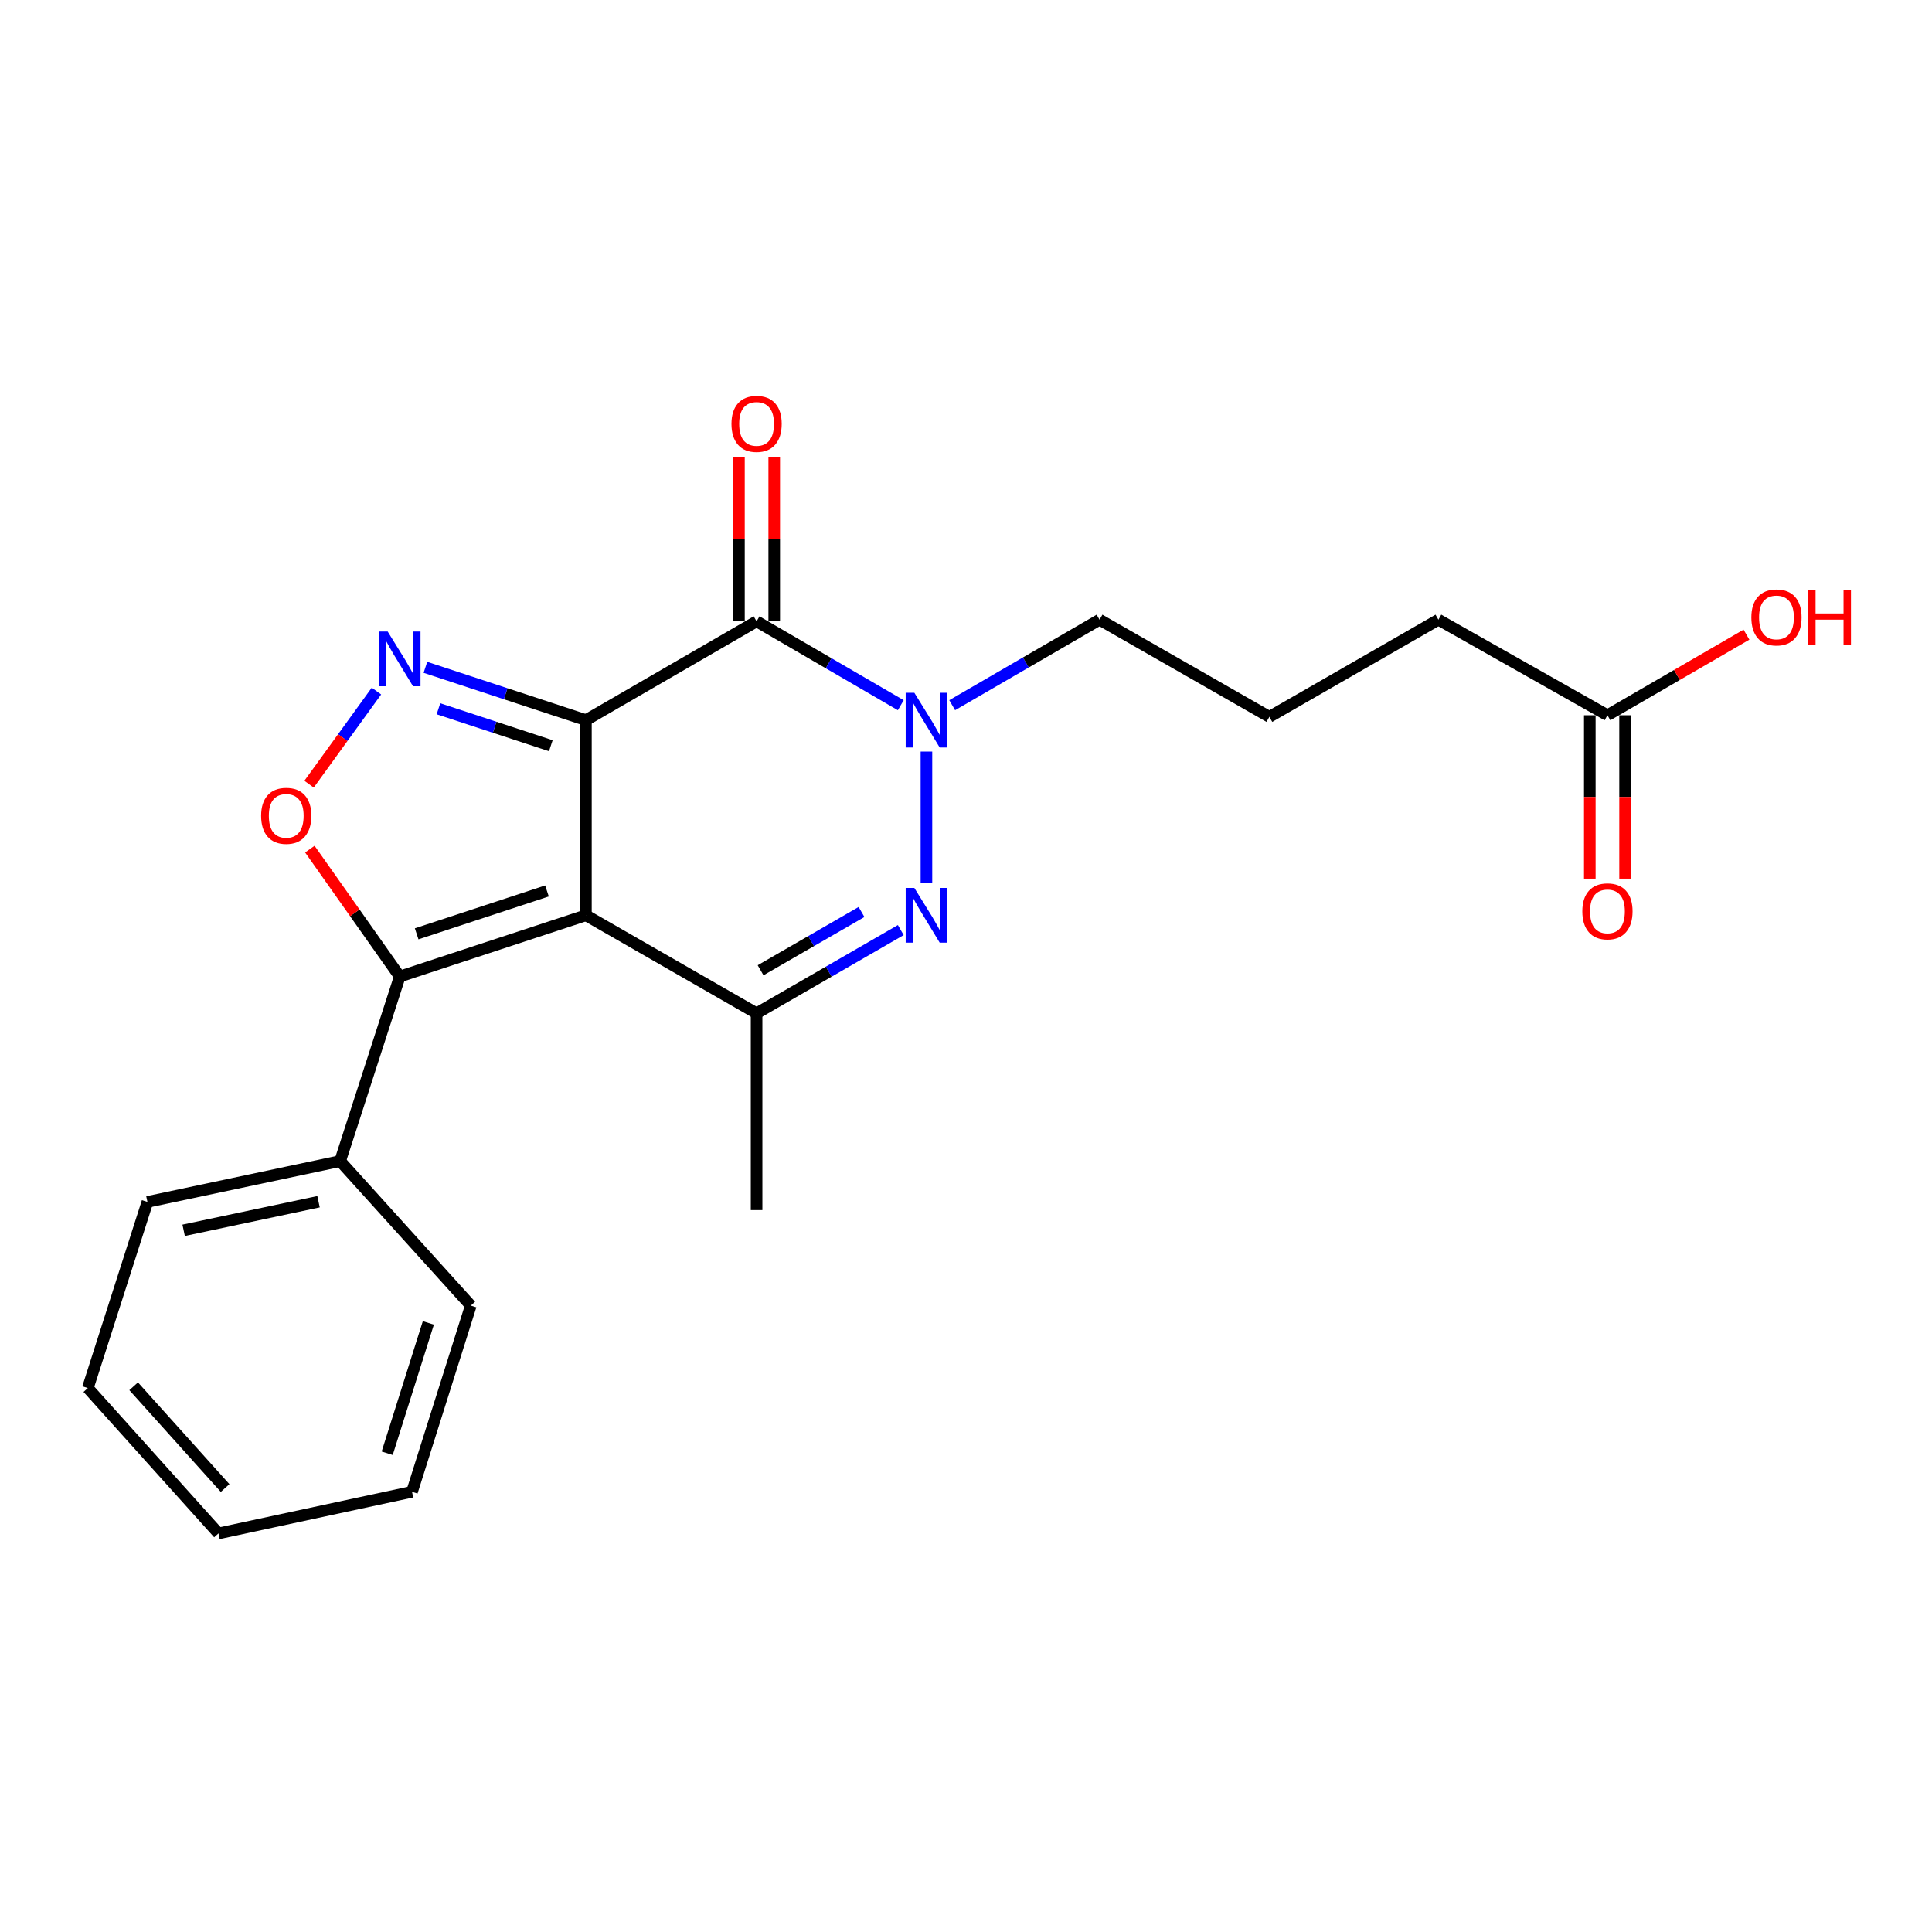 <?xml version='1.0' encoding='iso-8859-1'?>
<svg version='1.1' baseProfile='full'
              xmlns='http://www.w3.org/2000/svg'
                      xmlns:rdkit='http://www.rdkit.org/xml'
                      xmlns:xlink='http://www.w3.org/1999/xlink'
                  xml:space='preserve'
width='1000px' height='1000px' viewBox='0 0 1000 1000'>
<!-- END OF HEADER -->
<rect style='opacity:1.0;fill:#FFFFFF;stroke:none' width='1000' height='1000' x='0' y='0'> </rect>
<path class='bond-0' d='M 303.269,372.742 L 303.269,473.752' style='fill:none;fill-rule:evenodd;stroke:#000000;stroke-width:6px;stroke-linecap:butt;stroke-linejoin:miter;stroke-opacity:1' />
<path class='bond-1' d='M 303.269,372.742 L 391.609,321.603' style='fill:none;fill-rule:evenodd;stroke:#000000;stroke-width:6px;stroke-linecap:butt;stroke-linejoin:miter;stroke-opacity:1' />
<path class='bond-2' d='M 303.269,372.742 L 261.731,359.075' style='fill:none;fill-rule:evenodd;stroke:#000000;stroke-width:6px;stroke-linecap:butt;stroke-linejoin:miter;stroke-opacity:1' />
<path class='bond-2' d='M 261.731,359.075 L 220.192,345.408' style='fill:none;fill-rule:evenodd;stroke:#0000FF;stroke-width:6px;stroke-linecap:butt;stroke-linejoin:miter;stroke-opacity:1' />
<path class='bond-2' d='M 285.101,385.988 L 256.024,376.421' style='fill:none;fill-rule:evenodd;stroke:#000000;stroke-width:6px;stroke-linecap:butt;stroke-linejoin:miter;stroke-opacity:1' />
<path class='bond-2' d='M 256.024,376.421 L 226.946,366.854' style='fill:none;fill-rule:evenodd;stroke:#0000FF;stroke-width:6px;stroke-linecap:butt;stroke-linejoin:miter;stroke-opacity:1' />
<path class='bond-5' d='M 303.269,473.752 L 391.609,524.475' style='fill:none;fill-rule:evenodd;stroke:#000000;stroke-width:6px;stroke-linecap:butt;stroke-linejoin:miter;stroke-opacity:1' />
<path class='bond-6' d='M 303.269,473.752 L 206.916,505.454' style='fill:none;fill-rule:evenodd;stroke:#000000;stroke-width:6px;stroke-linecap:butt;stroke-linejoin:miter;stroke-opacity:1' />
<path class='bond-6' d='M 283.109,461.162 L 215.662,483.353' style='fill:none;fill-rule:evenodd;stroke:#000000;stroke-width:6px;stroke-linecap:butt;stroke-linejoin:miter;stroke-opacity:1' />
<path class='bond-4' d='M 391.609,321.603 L 428.924,343.309' style='fill:none;fill-rule:evenodd;stroke:#000000;stroke-width:6px;stroke-linecap:butt;stroke-linejoin:miter;stroke-opacity:1' />
<path class='bond-4' d='M 428.924,343.309 L 466.239,365.016' style='fill:none;fill-rule:evenodd;stroke:#0000FF;stroke-width:6px;stroke-linecap:butt;stroke-linejoin:miter;stroke-opacity:1' />
<path class='bond-8' d='M 400.739,321.603 L 400.739,279.123' style='fill:none;fill-rule:evenodd;stroke:#000000;stroke-width:6px;stroke-linecap:butt;stroke-linejoin:miter;stroke-opacity:1' />
<path class='bond-8' d='M 400.739,279.123 L 400.739,236.642' style='fill:none;fill-rule:evenodd;stroke:#FF0000;stroke-width:6px;stroke-linecap:butt;stroke-linejoin:miter;stroke-opacity:1' />
<path class='bond-8' d='M 382.478,321.603 L 382.478,279.123' style='fill:none;fill-rule:evenodd;stroke:#000000;stroke-width:6px;stroke-linecap:butt;stroke-linejoin:miter;stroke-opacity:1' />
<path class='bond-8' d='M 382.478,279.123 L 382.478,236.642' style='fill:none;fill-rule:evenodd;stroke:#FF0000;stroke-width:6px;stroke-linecap:butt;stroke-linejoin:miter;stroke-opacity:1' />
<path class='bond-7' d='M 194.851,357.705 L 177.409,381.796' style='fill:none;fill-rule:evenodd;stroke:#0000FF;stroke-width:6px;stroke-linecap:butt;stroke-linejoin:miter;stroke-opacity:1' />
<path class='bond-7' d='M 177.409,381.796 L 159.967,405.886' style='fill:none;fill-rule:evenodd;stroke:#FF0000;stroke-width:6px;stroke-linecap:butt;stroke-linejoin:miter;stroke-opacity:1' />
<path class='bond-3' d='M 479.522,457.067 L 479.522,389.01' style='fill:none;fill-rule:evenodd;stroke:#0000FF;stroke-width:6px;stroke-linecap:butt;stroke-linejoin:miter;stroke-opacity:1' />
<path class='bond-23' d='M 466.244,481.412 L 428.926,502.944' style='fill:none;fill-rule:evenodd;stroke:#0000FF;stroke-width:6px;stroke-linecap:butt;stroke-linejoin:miter;stroke-opacity:1' />
<path class='bond-23' d='M 428.926,502.944 L 391.609,524.475' style='fill:none;fill-rule:evenodd;stroke:#000000;stroke-width:6px;stroke-linecap:butt;stroke-linejoin:miter;stroke-opacity:1' />
<path class='bond-23' d='M 445.923,472.055 L 419.801,487.127' style='fill:none;fill-rule:evenodd;stroke:#0000FF;stroke-width:6px;stroke-linecap:butt;stroke-linejoin:miter;stroke-opacity:1' />
<path class='bond-23' d='M 419.801,487.127 L 393.678,502.199' style='fill:none;fill-rule:evenodd;stroke:#000000;stroke-width:6px;stroke-linecap:butt;stroke-linejoin:miter;stroke-opacity:1' />
<path class='bond-12' d='M 492.851,365.007 L 530.985,342.879' style='fill:none;fill-rule:evenodd;stroke:#0000FF;stroke-width:6px;stroke-linecap:butt;stroke-linejoin:miter;stroke-opacity:1' />
<path class='bond-12' d='M 530.985,342.879 L 569.119,320.751' style='fill:none;fill-rule:evenodd;stroke:#000000;stroke-width:6px;stroke-linecap:butt;stroke-linejoin:miter;stroke-opacity:1' />
<path class='bond-13' d='M 391.609,524.475 L 391.609,626.337' style='fill:none;fill-rule:evenodd;stroke:#000000;stroke-width:6px;stroke-linecap:butt;stroke-linejoin:miter;stroke-opacity:1' />
<path class='bond-9' d='M 206.916,505.454 L 176.056,600.975' style='fill:none;fill-rule:evenodd;stroke:#000000;stroke-width:6px;stroke-linecap:butt;stroke-linejoin:miter;stroke-opacity:1' />
<path class='bond-22' d='M 206.916,505.454 L 183.645,472.479' style='fill:none;fill-rule:evenodd;stroke:#000000;stroke-width:6px;stroke-linecap:butt;stroke-linejoin:miter;stroke-opacity:1' />
<path class='bond-22' d='M 183.645,472.479 L 160.373,439.505' style='fill:none;fill-rule:evenodd;stroke:#FF0000;stroke-width:6px;stroke-linecap:butt;stroke-linejoin:miter;stroke-opacity:1' />
<path class='bond-17' d='M 176.056,600.975 L 76.304,622.106' style='fill:none;fill-rule:evenodd;stroke:#000000;stroke-width:6px;stroke-linecap:butt;stroke-linejoin:miter;stroke-opacity:1' />
<path class='bond-17' d='M 164.878,622.009 L 95.051,636.801' style='fill:none;fill-rule:evenodd;stroke:#000000;stroke-width:6px;stroke-linecap:butt;stroke-linejoin:miter;stroke-opacity:1' />
<path class='bond-18' d='M 176.056,600.975 L 243.69,675.781' style='fill:none;fill-rule:evenodd;stroke:#000000;stroke-width:6px;stroke-linecap:butt;stroke-linejoin:miter;stroke-opacity:1' />
<path class='bond-10' d='M 832.006,370.216 L 744.519,320.751' style='fill:none;fill-rule:evenodd;stroke:#000000;stroke-width:6px;stroke-linecap:butt;stroke-linejoin:miter;stroke-opacity:1' />
<path class='bond-11' d='M 822.876,370.216 L 822.876,412.501' style='fill:none;fill-rule:evenodd;stroke:#000000;stroke-width:6px;stroke-linecap:butt;stroke-linejoin:miter;stroke-opacity:1' />
<path class='bond-11' d='M 822.876,412.501 L 822.876,454.786' style='fill:none;fill-rule:evenodd;stroke:#FF0000;stroke-width:6px;stroke-linecap:butt;stroke-linejoin:miter;stroke-opacity:1' />
<path class='bond-11' d='M 841.136,370.216 L 841.136,412.501' style='fill:none;fill-rule:evenodd;stroke:#000000;stroke-width:6px;stroke-linecap:butt;stroke-linejoin:miter;stroke-opacity:1' />
<path class='bond-11' d='M 841.136,412.501 L 841.136,454.786' style='fill:none;fill-rule:evenodd;stroke:#FF0000;stroke-width:6px;stroke-linecap:butt;stroke-linejoin:miter;stroke-opacity:1' />
<path class='bond-14' d='M 832.006,370.216 L 867.985,349.356' style='fill:none;fill-rule:evenodd;stroke:#000000;stroke-width:6px;stroke-linecap:butt;stroke-linejoin:miter;stroke-opacity:1' />
<path class='bond-14' d='M 867.985,349.356 L 903.965,328.496' style='fill:none;fill-rule:evenodd;stroke:#FF0000;stroke-width:6px;stroke-linecap:butt;stroke-linejoin:miter;stroke-opacity:1' />
<path class='bond-15' d='M 569.119,320.751 L 657.022,371.048' style='fill:none;fill-rule:evenodd;stroke:#000000;stroke-width:6px;stroke-linecap:butt;stroke-linejoin:miter;stroke-opacity:1' />
<path class='bond-16' d='M 657.022,371.048 L 744.519,320.751' style='fill:none;fill-rule:evenodd;stroke:#000000;stroke-width:6px;stroke-linecap:butt;stroke-linejoin:miter;stroke-opacity:1' />
<path class='bond-20' d='M 76.304,622.106 L 45.455,718.47' style='fill:none;fill-rule:evenodd;stroke:#000000;stroke-width:6px;stroke-linecap:butt;stroke-linejoin:miter;stroke-opacity:1' />
<path class='bond-19' d='M 243.69,675.781 L 213.256,772.155' style='fill:none;fill-rule:evenodd;stroke:#000000;stroke-width:6px;stroke-linecap:butt;stroke-linejoin:miter;stroke-opacity:1' />
<path class='bond-19' d='M 221.712,684.739 L 200.409,752.2' style='fill:none;fill-rule:evenodd;stroke:#000000;stroke-width:6px;stroke-linecap:butt;stroke-linejoin:miter;stroke-opacity:1' />
<path class='bond-21' d='M 213.256,772.155 L 113.078,793.692' style='fill:none;fill-rule:evenodd;stroke:#000000;stroke-width:6px;stroke-linecap:butt;stroke-linejoin:miter;stroke-opacity:1' />
<path class='bond-24' d='M 45.455,718.47 L 113.078,793.692' style='fill:none;fill-rule:evenodd;stroke:#000000;stroke-width:6px;stroke-linecap:butt;stroke-linejoin:miter;stroke-opacity:1' />
<path class='bond-24' d='M 69.178,717.545 L 116.514,770.201' style='fill:none;fill-rule:evenodd;stroke:#000000;stroke-width:6px;stroke-linecap:butt;stroke-linejoin:miter;stroke-opacity:1' />
<path  class='atom-3' d='M 200.656 326.88
L 209.936 341.88
Q 210.856 343.36, 212.336 346.04
Q 213.816 348.72, 213.896 348.88
L 213.896 326.88
L 217.656 326.88
L 217.656 355.2
L 213.776 355.2
L 203.816 338.8
Q 202.656 336.88, 201.416 334.68
Q 200.216 332.48, 199.856 331.8
L 199.856 355.2
L 196.176 355.2
L 196.176 326.88
L 200.656 326.88
' fill='#0000FF'/>
<path  class='atom-4' d='M 473.262 459.592
L 482.542 474.592
Q 483.462 476.072, 484.942 478.752
Q 486.422 481.432, 486.502 481.592
L 486.502 459.592
L 490.262 459.592
L 490.262 487.912
L 486.382 487.912
L 476.422 471.512
Q 475.262 469.592, 474.022 467.392
Q 472.822 465.192, 472.462 464.512
L 472.462 487.912
L 468.782 487.912
L 468.782 459.592
L 473.262 459.592
' fill='#0000FF'/>
<path  class='atom-5' d='M 473.262 358.582
L 482.542 373.582
Q 483.462 375.062, 484.942 377.742
Q 486.422 380.422, 486.502 380.582
L 486.502 358.582
L 490.262 358.582
L 490.262 386.902
L 486.382 386.902
L 476.422 370.502
Q 475.262 368.582, 474.022 366.382
Q 472.822 364.182, 472.462 363.502
L 472.462 386.902
L 468.782 386.902
L 468.782 358.582
L 473.262 358.582
' fill='#0000FF'/>
<path  class='atom-8' d='M 135.158 422.277
Q 135.158 415.477, 138.518 411.677
Q 141.878 407.877, 148.158 407.877
Q 154.438 407.877, 157.798 411.677
Q 161.158 415.477, 161.158 422.277
Q 161.158 429.157, 157.758 433.077
Q 154.358 436.957, 148.158 436.957
Q 141.918 436.957, 138.518 433.077
Q 135.158 429.197, 135.158 422.277
M 148.158 433.757
Q 152.478 433.757, 154.798 430.877
Q 157.158 427.957, 157.158 422.277
Q 157.158 416.717, 154.798 413.917
Q 152.478 411.077, 148.158 411.077
Q 143.838 411.077, 141.478 413.877
Q 139.158 416.677, 139.158 422.277
Q 139.158 427.997, 141.478 430.877
Q 143.838 433.757, 148.158 433.757
' fill='#FF0000'/>
<path  class='atom-9' d='M 378.609 219.405
Q 378.609 212.605, 381.969 208.805
Q 385.329 205.005, 391.609 205.005
Q 397.889 205.005, 401.249 208.805
Q 404.609 212.605, 404.609 219.405
Q 404.609 226.285, 401.209 230.205
Q 397.809 234.085, 391.609 234.085
Q 385.369 234.085, 381.969 230.205
Q 378.609 226.325, 378.609 219.405
M 391.609 230.885
Q 395.929 230.885, 398.249 228.005
Q 400.609 225.085, 400.609 219.405
Q 400.609 213.845, 398.249 211.045
Q 395.929 208.205, 391.609 208.205
Q 387.289 208.205, 384.929 211.005
Q 382.609 213.805, 382.609 219.405
Q 382.609 225.125, 384.929 228.005
Q 387.289 230.885, 391.609 230.885
' fill='#FF0000'/>
<path  class='atom-12' d='M 819.006 471.722
Q 819.006 464.922, 822.366 461.122
Q 825.726 457.322, 832.006 457.322
Q 838.286 457.322, 841.646 461.122
Q 845.006 464.922, 845.006 471.722
Q 845.006 478.602, 841.606 482.522
Q 838.206 486.402, 832.006 486.402
Q 825.766 486.402, 822.366 482.522
Q 819.006 478.642, 819.006 471.722
M 832.006 483.202
Q 836.326 483.202, 838.646 480.322
Q 841.006 477.402, 841.006 471.722
Q 841.006 466.162, 838.646 463.362
Q 836.326 460.522, 832.006 460.522
Q 827.686 460.522, 825.326 463.322
Q 823.006 466.122, 823.006 471.722
Q 823.006 477.442, 825.326 480.322
Q 827.686 483.202, 832.006 483.202
' fill='#FF0000'/>
<path  class='atom-15' d='M 906.493 319.573
Q 906.493 312.773, 909.853 308.973
Q 913.213 305.173, 919.493 305.173
Q 925.773 305.173, 929.133 308.973
Q 932.493 312.773, 932.493 319.573
Q 932.493 326.453, 929.093 330.373
Q 925.693 334.253, 919.493 334.253
Q 913.253 334.253, 909.853 330.373
Q 906.493 326.493, 906.493 319.573
M 919.493 331.053
Q 923.813 331.053, 926.133 328.173
Q 928.493 325.253, 928.493 319.573
Q 928.493 314.013, 926.133 311.213
Q 923.813 308.373, 919.493 308.373
Q 915.173 308.373, 912.813 311.173
Q 910.493 313.973, 910.493 319.573
Q 910.493 325.293, 912.813 328.173
Q 915.173 331.053, 919.493 331.053
' fill='#FF0000'/>
<path  class='atom-15' d='M 935.893 305.493
L 939.733 305.493
L 939.733 317.533
L 954.213 317.533
L 954.213 305.493
L 958.053 305.493
L 958.053 333.813
L 954.213 333.813
L 954.213 320.733
L 939.733 320.733
L 939.733 333.813
L 935.893 333.813
L 935.893 305.493
' fill='#FF0000'/>
</svg>
